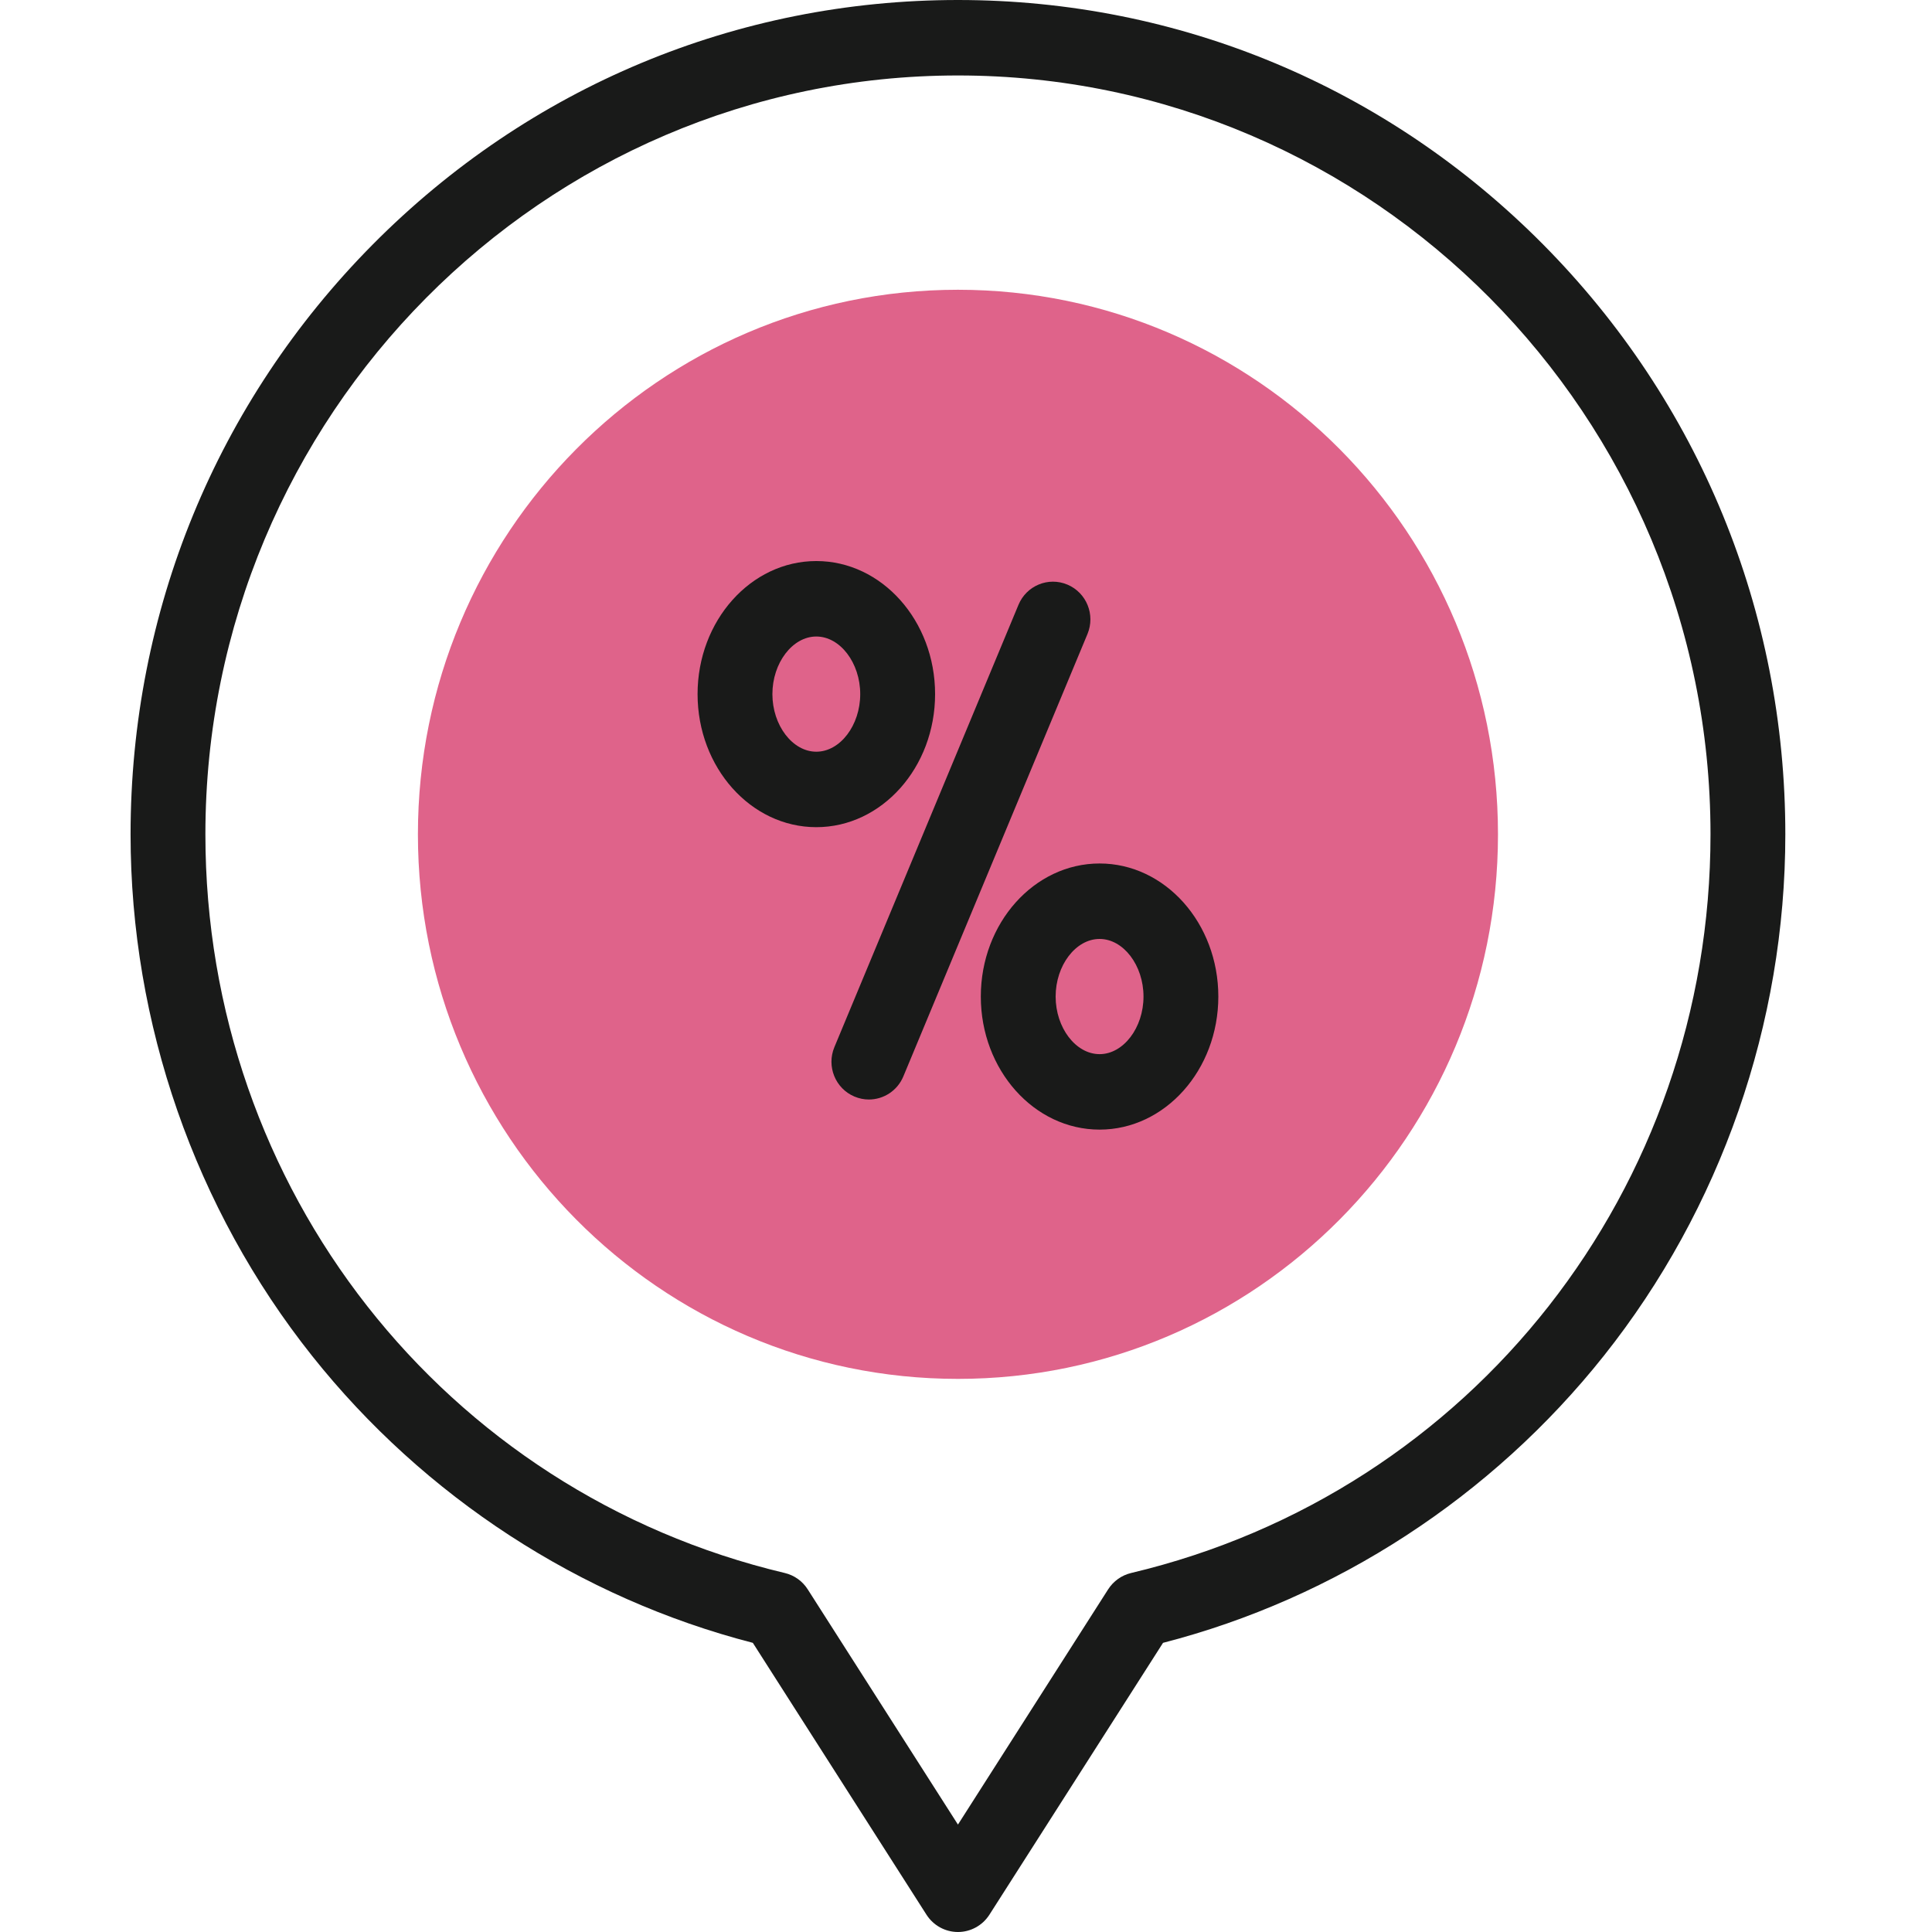 <svg width="48" height="48" viewBox="0 0 48 48" fill="none" xmlns="http://www.w3.org/2000/svg">
<path d="M23.8 48C23.484 48 23.189 47.838 23.018 47.57L18.704 40.816C14.418 39.711 10.541 37.191 7.755 33.688C4.846 30.03 3.244 25.428 3.244 20.729C3.244 15.192 5.382 9.987 9.264 6.071C13.147 2.156 18.309 0 23.8 0C29.291 0 34.453 2.156 38.336 6.071C42.218 9.987 44.356 15.192 44.356 20.729C44.356 25.428 42.754 30.03 39.844 33.688C37.059 37.191 33.182 39.711 28.895 40.816L24.582 47.57C24.41 47.838 24.116 48 23.8 48ZM23.8 1.875C13.49 1.875 5.103 10.333 5.103 20.729C5.103 29.523 11.023 37.07 19.499 39.081C19.733 39.137 19.937 39.282 20.067 39.486L23.8 45.331L27.532 39.486C27.663 39.282 27.867 39.137 28.101 39.081C36.577 37.07 42.497 29.523 42.497 20.729C42.497 10.333 34.109 1.875 23.8 1.875Z" fill="#191A19"/>
<path d="M23.8 34.258C31.21 34.258 37.217 28.201 37.217 20.729C37.217 13.257 31.21 7.199 23.8 7.199C16.39 7.199 10.383 13.257 10.383 20.729C10.383 28.201 16.39 34.258 23.8 34.258Z" fill="#df638a"/>
<path d="M21.587 27.317C21.467 27.317 21.345 27.293 21.227 27.243C20.754 27.043 20.531 26.494 20.73 26.016L25.304 15.026C25.502 14.549 26.047 14.324 26.521 14.525C26.994 14.725 27.217 15.274 27.018 15.752L22.444 26.742C22.295 27.101 21.95 27.317 21.587 27.317Z" fill="#191A19"/>
<path d="M20.281 20.551C18.654 20.551 17.331 19.068 17.331 17.245C17.331 15.422 18.654 13.939 20.281 13.939C21.908 13.939 23.232 15.422 23.232 17.245C23.232 19.068 21.908 20.551 20.281 20.551ZM20.281 15.814C19.69 15.814 19.19 16.469 19.19 17.245C19.19 18.02 19.69 18.676 20.281 18.676C20.873 18.676 21.372 18.02 21.372 17.245C21.372 16.47 20.873 15.814 20.281 15.814Z" fill="#191A19"/>
<path d="M27.319 28.065C25.692 28.065 24.368 26.582 24.368 24.759C24.368 22.936 25.692 21.453 27.319 21.453C28.946 21.453 30.269 22.936 30.269 24.759C30.269 26.582 28.946 28.065 27.319 28.065ZM27.319 23.328C26.727 23.328 26.227 23.983 26.227 24.759C26.227 25.535 26.727 26.19 27.319 26.19C27.91 26.19 28.41 25.535 28.41 24.759C28.41 23.983 27.91 23.328 27.319 23.328Z" fill="#191A19"/>
</svg>
